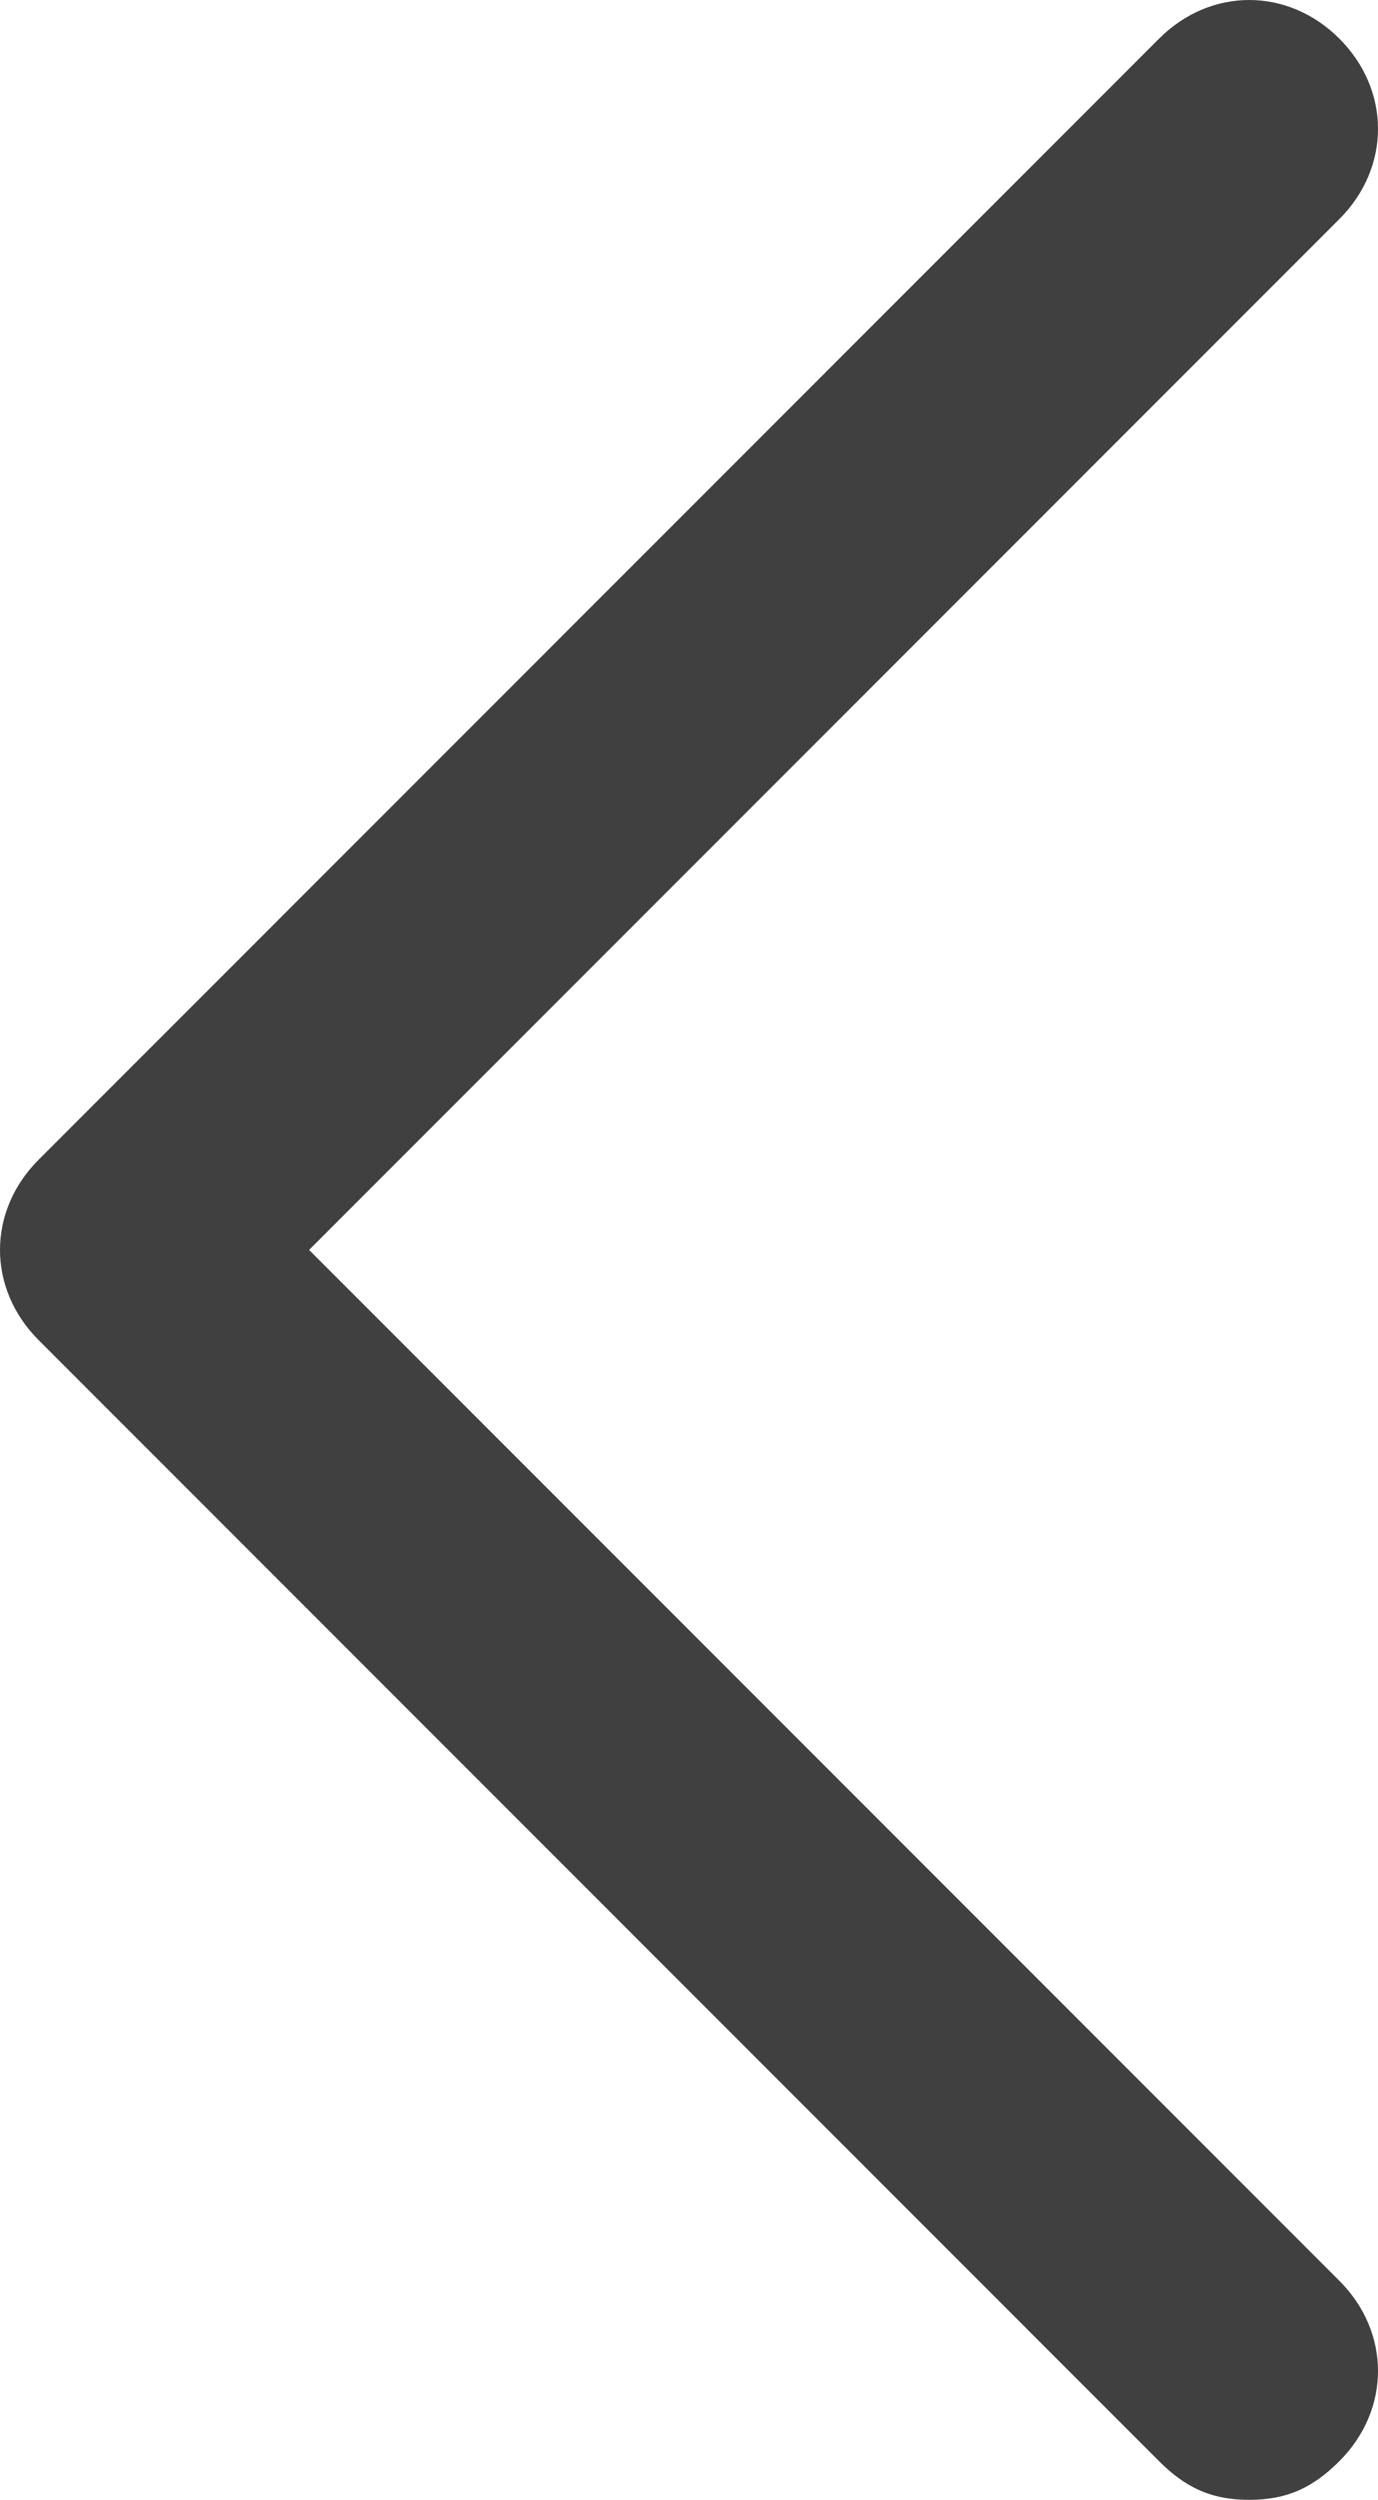 <?xml version="1.0" encoding="utf-8"?>
<!-- Generator: Adobe Illustrator 25.0.0, SVG Export Plug-In . SVG Version: 6.00 Build 0)  -->
<svg version="1.1" id="Layer_1" xmlns="http://www.w3.org/2000/svg" xmlns:xlink="http://www.w3.org/1999/xlink" x="0px" y="0px"
	 viewBox="0 0 10.7 19.4" style="enable-background:new 0 0 10.7 19.4;" xml:space="preserve">
<style type="text/css">
	.st0{fill:#404041;}
</style>
<g>
	<path class="st0" d="M9.7,19.4c-0.3,0-0.5-0.1-0.7-0.3l-8.7-8.7c-0.4-0.4-0.4-1,0-1.4L9,0.3c0.4-0.4,1-0.4,1.4,0s0.4,1,0,1.4l-8,8
		l8,8c0.4,0.4,0.4,1,0,1.4C10.2,19.3,10,19.4,9.7,19.4z"/>
</g>
</svg>
